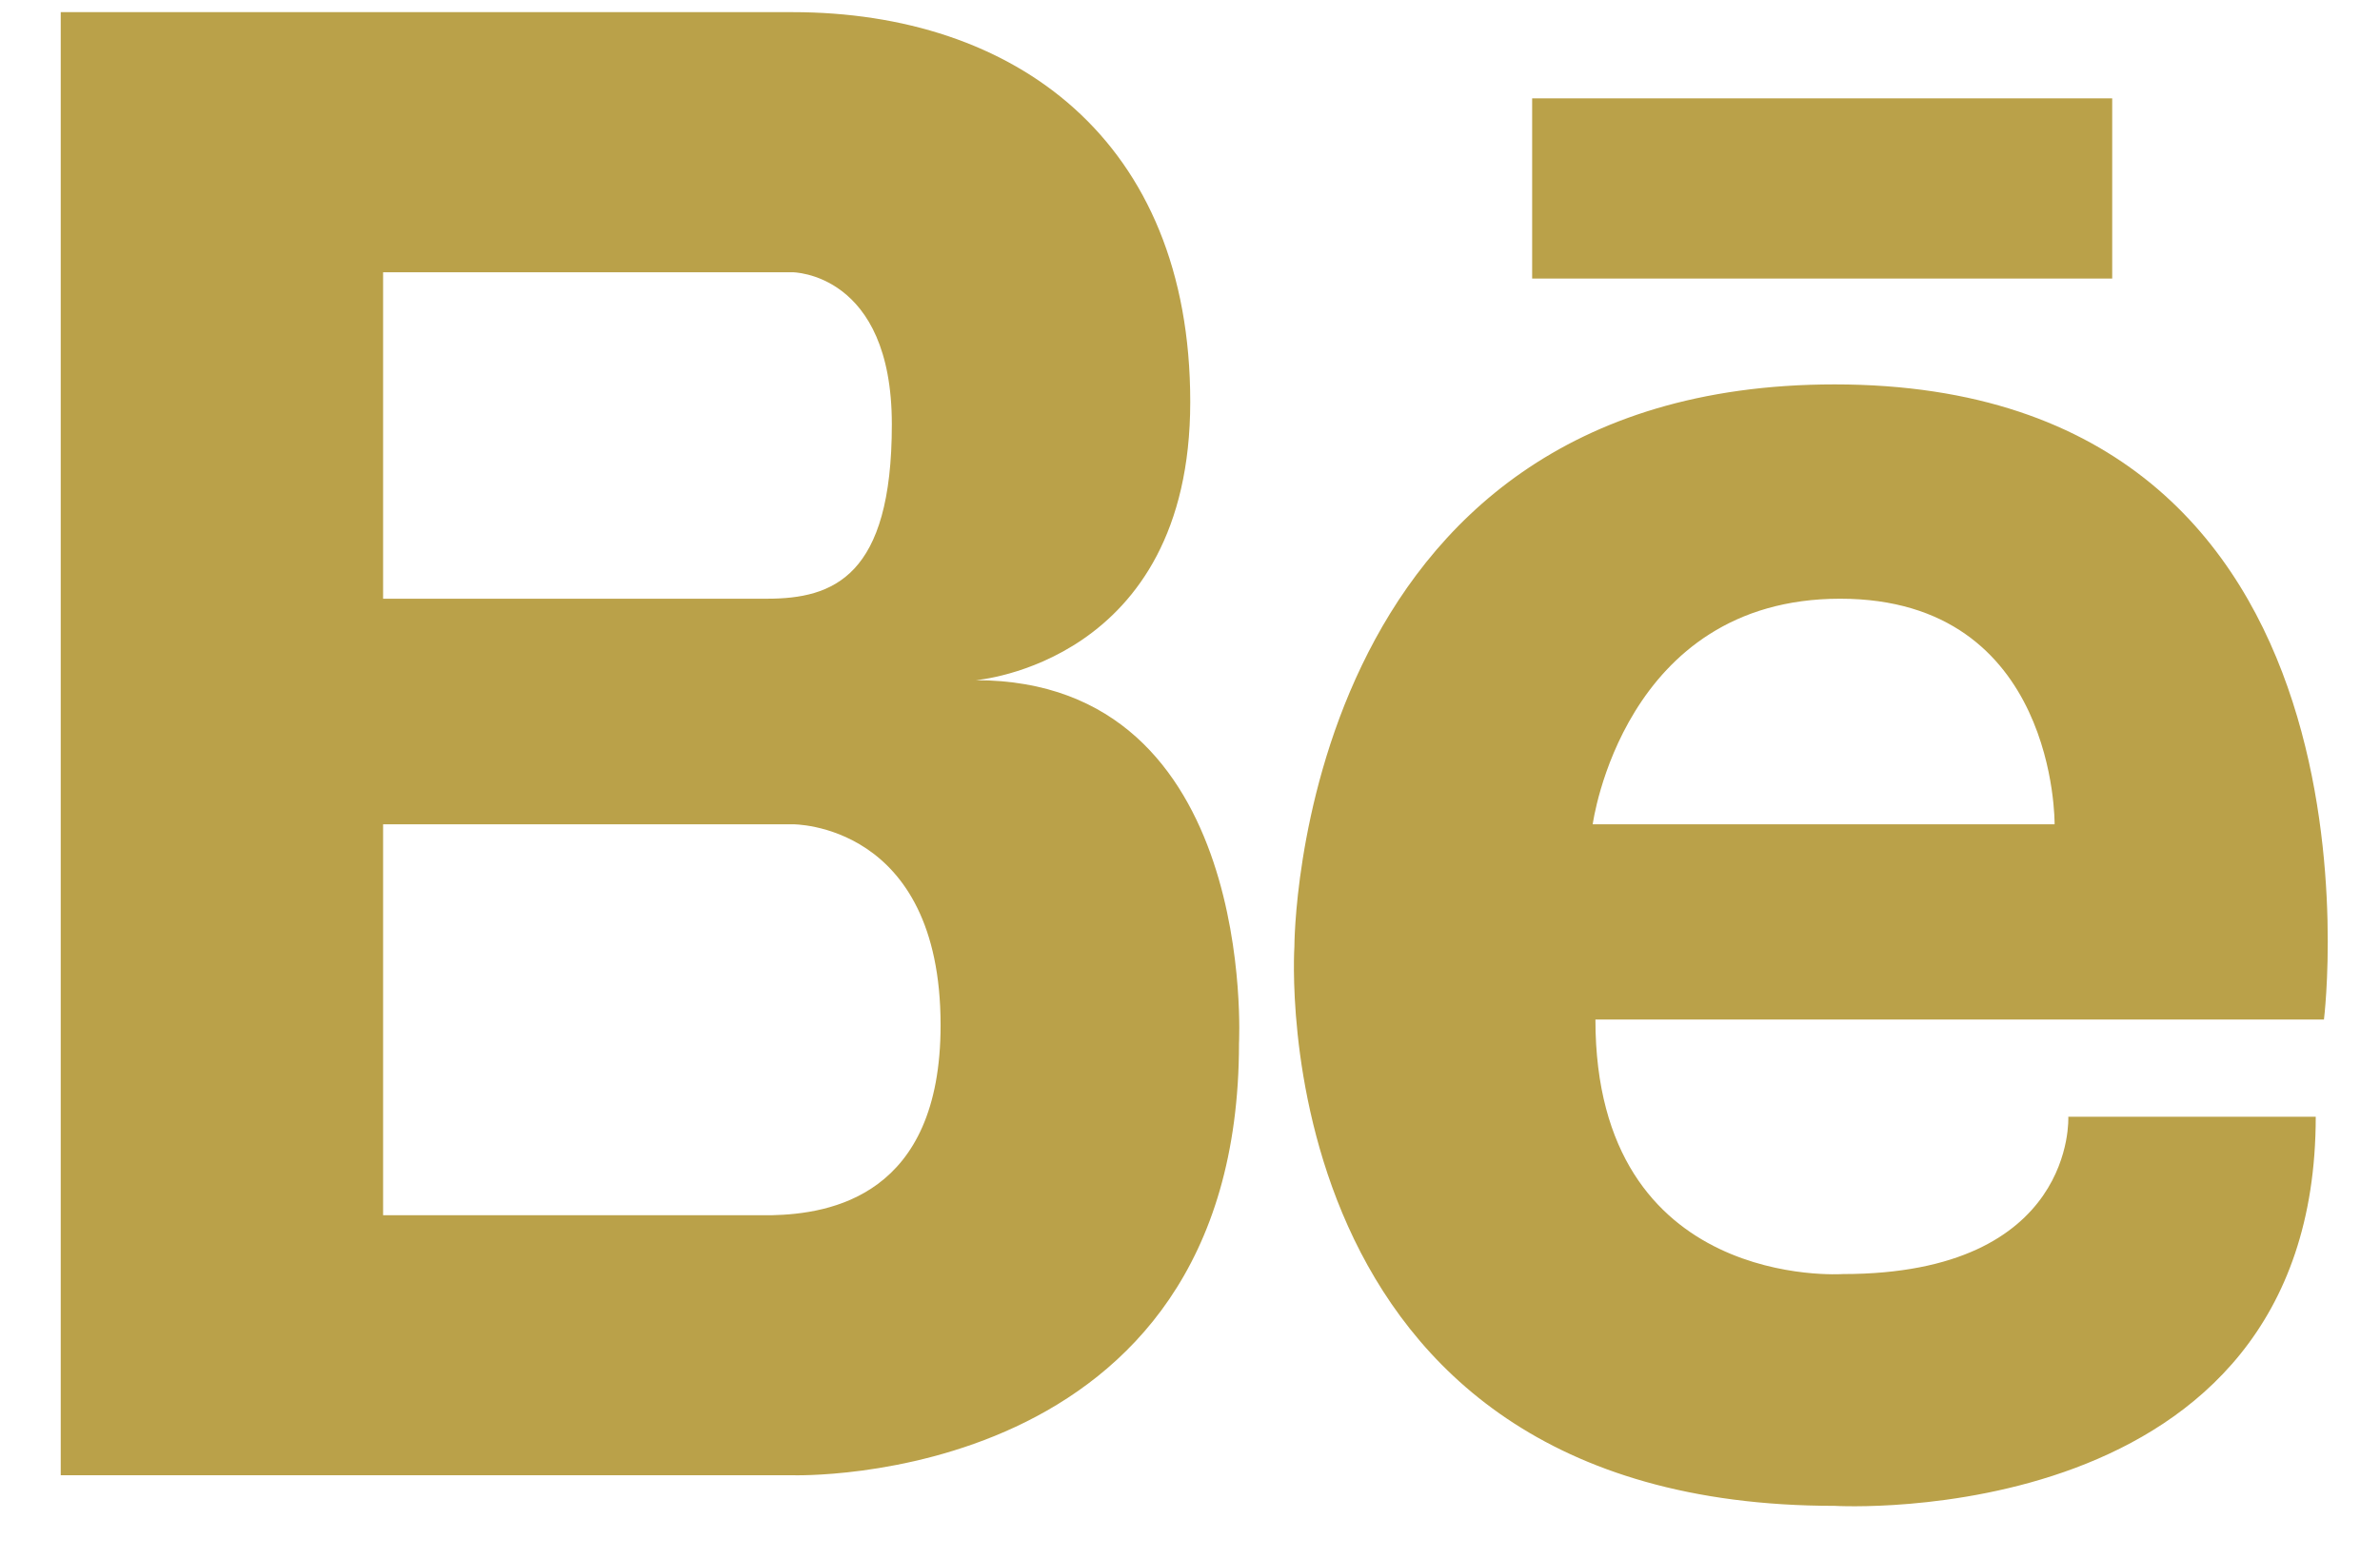 <?xml version="1.0" encoding="UTF-8"?> <svg xmlns="http://www.w3.org/2000/svg" width="29" height="19" viewBox="0 0 29 19" fill="none"><g clip-path="url(#clip0_223_425)"><path d="M11.889 8.29C11.889 8.29 14.503 8.088 14.503 4.897C14.503 1.706 12.364 0.148 9.655 0.148H0.74V17.98H9.655C9.655 17.98 15.097 18.159 15.097 12.717C15.097 12.717 15.334 8.29 11.889 8.29ZM9.013 3.318H9.655C9.655 3.318 10.867 3.318 10.867 5.173C10.867 7.028 10.154 7.297 9.346 7.297H4.668V3.318H9.013ZM9.403 14.811H4.668V10.046H9.655C9.655 10.046 11.461 10.021 11.461 12.495C11.461 14.58 10.112 14.795 9.403 14.811ZM22.355 4.685C15.767 4.685 15.772 11.537 15.772 11.537C15.772 11.537 15.32 18.353 22.355 18.353C22.355 18.353 28.217 18.702 28.217 13.611H25.202C25.202 13.611 25.302 15.528 22.455 15.528C22.455 15.528 19.44 15.739 19.44 12.426H28.317C28.317 12.426 29.288 4.685 22.355 4.685ZM19.407 10.046C19.407 10.046 19.775 7.297 22.422 7.297C25.068 7.297 25.035 10.046 25.035 10.046H19.407ZM25.737 3.395H18.669V1.199H25.737V3.395Z" fill="#BAA149"></path></g><defs><clipPath id="clip0_223_425"><rect width="27.629" height="18.21" fill="white" transform="translate(0.738 0.148)"></rect></clipPath></defs></svg> 